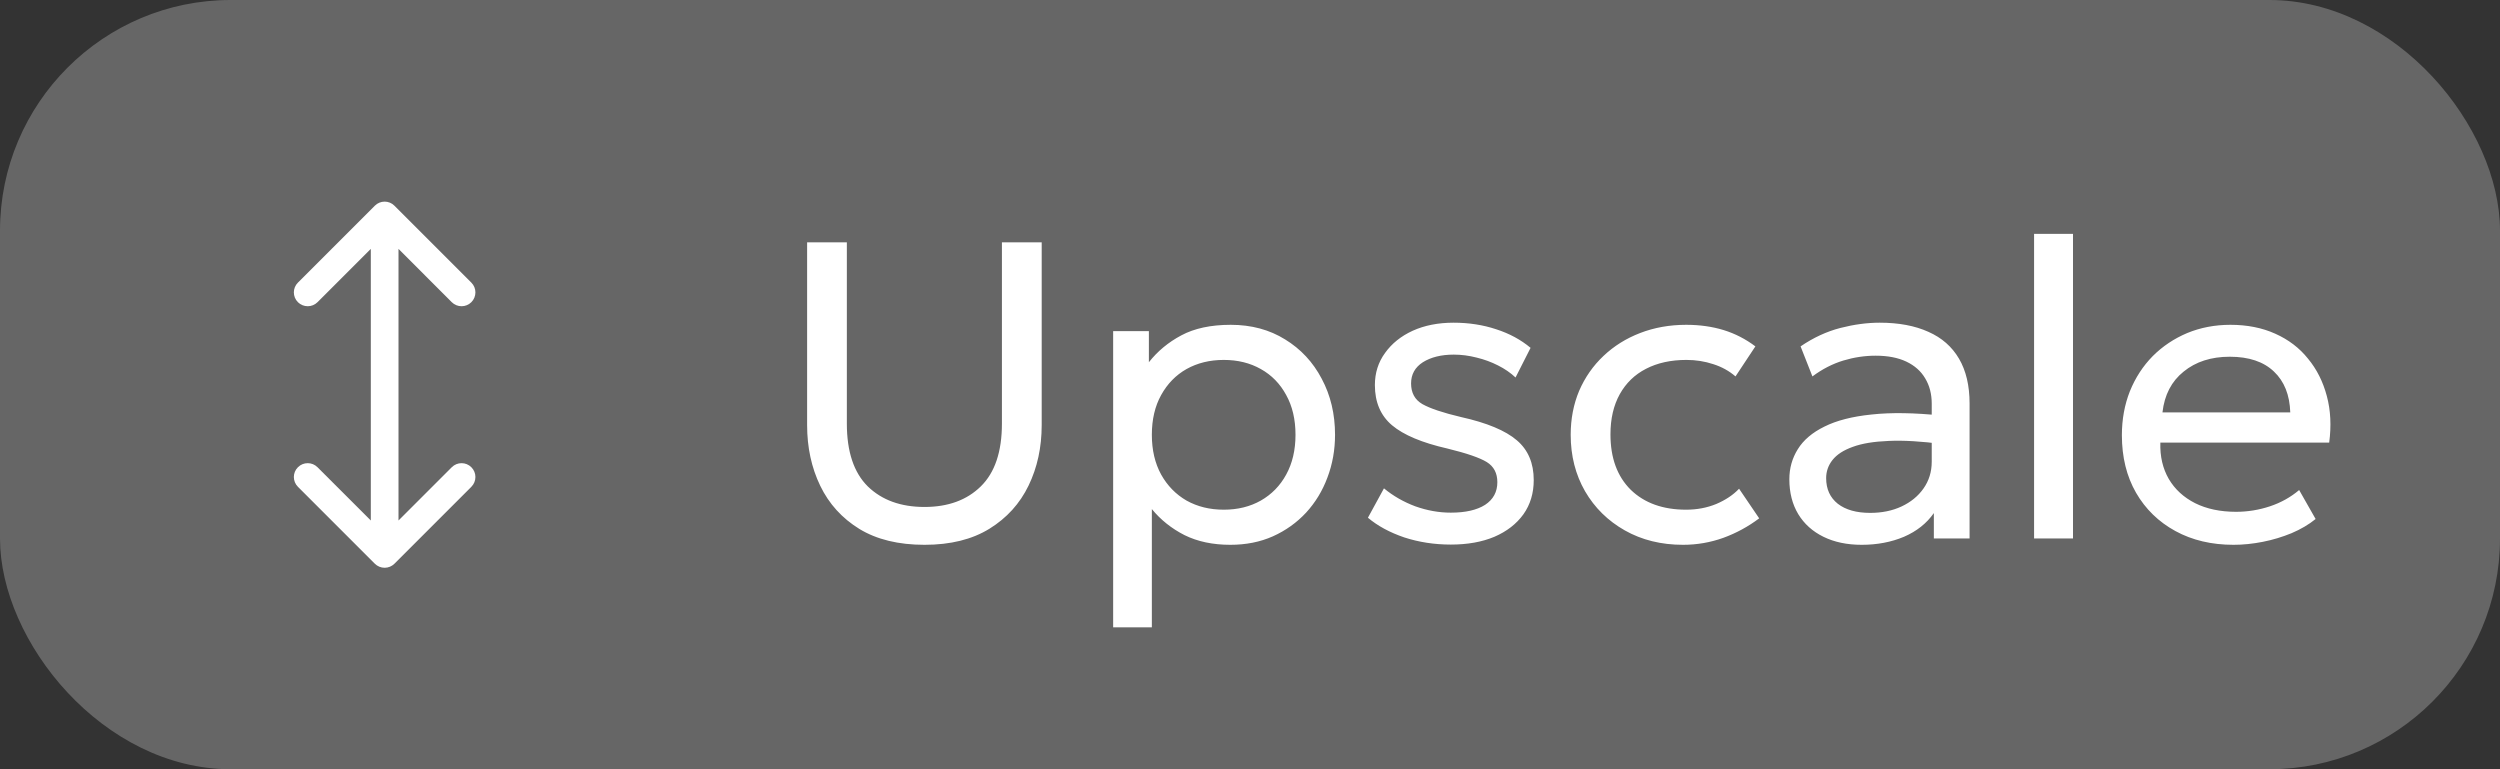<?xml version="1.0" encoding="UTF-8"?> <svg xmlns="http://www.w3.org/2000/svg" width="65" height="20" viewBox="0 0 65 20" fill="none"><rect x="0" y="0" width="65" height="20" fill="#333333" stroke="none"/><rect width="65" height="20" rx="6" fill="#666666"></rect><path fill-rule="evenodd" clip-rule="evenodd" d="M9.746 5.348C9.887 5.207 10.115 5.207 10.255 5.348L12.255 7.348C12.396 7.488 12.396 7.716 12.255 7.857C12.115 7.997 11.887 7.997 11.746 7.857L10.361 6.471V13.533L11.746 12.148C11.887 12.007 12.115 12.007 12.255 12.148C12.396 12.288 12.396 12.516 12.255 12.657L10.255 14.657C10.188 14.724 10.096 14.762 10.001 14.762C9.905 14.762 9.814 14.724 9.746 14.657L7.746 12.657C7.605 12.516 7.605 12.288 7.746 12.148C7.887 12.007 8.115 12.007 8.255 12.148L9.641 13.533V6.471L8.255 7.857C8.115 7.997 7.887 7.997 7.746 7.857C7.605 7.716 7.605 7.488 7.746 7.348L9.746 5.348Z" fill="white"></path><path d="M24.037 14.165C23.359 14.165 22.794 14.027 22.343 13.752C21.892 13.474 21.553 13.1 21.326 12.63C21.098 12.158 20.985 11.631 20.985 11.052V6.3H22.018V11.014C22.018 11.743 22.2 12.288 22.563 12.647C22.93 13.003 23.421 13.181 24.037 13.181C24.649 13.181 25.137 13.003 25.5 12.647C25.867 12.288 26.05 11.743 26.05 11.014V6.3H27.084V11.052C27.084 11.631 26.97 12.156 26.743 12.625C26.516 13.094 26.177 13.468 25.726 13.747C25.274 14.026 24.712 14.165 24.037 14.165ZM28.942 16.31V8.61H29.871V9.418C30.095 9.133 30.375 8.9 30.713 8.72C31.054 8.537 31.483 8.445 32 8.445C32.535 8.445 33.006 8.572 33.413 8.825C33.82 9.074 34.138 9.415 34.365 9.848C34.596 10.28 34.711 10.766 34.711 11.305C34.711 11.697 34.645 12.068 34.513 12.416C34.385 12.761 34.2 13.065 33.958 13.329C33.716 13.589 33.428 13.795 33.094 13.945C32.764 14.092 32.396 14.165 31.989 14.165C31.534 14.165 31.136 14.081 30.795 13.912C30.458 13.74 30.176 13.514 29.948 13.236V16.31H28.942ZM31.818 13.252C32.181 13.252 32.502 13.173 32.781 13.015C33.063 12.854 33.283 12.629 33.441 12.339C33.602 12.046 33.683 11.701 33.683 11.305C33.683 10.905 33.602 10.561 33.441 10.271C33.283 9.978 33.063 9.752 32.781 9.595C32.502 9.437 32.181 9.358 31.818 9.358C31.455 9.358 31.133 9.437 30.85 9.595C30.572 9.752 30.352 9.978 30.19 10.271C30.029 10.561 29.948 10.905 29.948 11.305C29.948 11.701 30.029 12.046 30.19 12.339C30.352 12.629 30.572 12.854 30.85 13.015C31.133 13.173 31.455 13.252 31.818 13.252ZM37.721 14.159C37.296 14.159 36.893 14.097 36.511 13.973C36.134 13.844 35.819 13.674 35.566 13.461L35.983 12.697C36.222 12.895 36.493 13.05 36.797 13.164C37.105 13.274 37.413 13.329 37.721 13.329C38.103 13.329 38.4 13.261 38.612 13.126C38.825 12.986 38.931 12.79 38.931 12.537C38.931 12.302 38.84 12.128 38.657 12.014C38.473 11.901 38.132 11.784 37.633 11.662C36.974 11.512 36.493 11.31 36.193 11.057C35.895 10.805 35.747 10.456 35.747 10.012C35.747 9.697 35.835 9.418 36.011 9.177C36.187 8.931 36.427 8.738 36.731 8.599C37.039 8.46 37.393 8.39 37.793 8.39C38.189 8.39 38.557 8.447 38.898 8.56C39.243 8.671 39.542 8.832 39.795 9.044L39.404 9.815C39.276 9.694 39.124 9.589 38.948 9.501C38.776 9.413 38.59 9.345 38.392 9.297C38.194 9.246 37.996 9.22 37.798 9.22C37.472 9.22 37.205 9.287 36.995 9.418C36.79 9.55 36.688 9.734 36.688 9.969C36.688 10.214 36.786 10.394 36.984 10.508C37.186 10.621 37.52 10.733 37.986 10.843C38.66 10.993 39.144 11.195 39.438 11.448C39.731 11.697 39.877 12.042 39.877 12.482C39.877 12.823 39.788 13.12 39.608 13.373C39.428 13.622 39.177 13.817 38.855 13.956C38.532 14.092 38.154 14.159 37.721 14.159ZM43.759 14.165C43.191 14.165 42.686 14.04 42.246 13.791C41.806 13.542 41.462 13.203 41.212 12.774C40.963 12.341 40.838 11.851 40.838 11.305C40.838 10.891 40.912 10.509 41.058 10.161C41.209 9.813 41.419 9.51 41.691 9.254C41.962 8.997 42.279 8.799 42.642 8.659C43.009 8.517 43.409 8.445 43.841 8.445C44.193 8.445 44.518 8.491 44.815 8.582C45.112 8.674 45.387 8.815 45.64 9.006L45.123 9.787C44.958 9.644 44.765 9.538 44.545 9.468C44.325 9.395 44.093 9.358 43.847 9.358C43.444 9.358 43.093 9.435 42.796 9.589C42.503 9.739 42.276 9.959 42.114 10.249C41.953 10.539 41.872 10.887 41.872 11.294C41.872 11.906 42.048 12.387 42.4 12.735C42.756 13.08 43.236 13.252 43.841 13.252C44.12 13.252 44.38 13.203 44.622 13.104C44.864 13.001 45.062 12.869 45.216 12.707L45.739 13.477C45.456 13.69 45.147 13.859 44.809 13.983C44.472 14.104 44.122 14.165 43.759 14.165ZM48.404 14.165C48.023 14.165 47.691 14.095 47.409 13.956C47.126 13.817 46.908 13.62 46.754 13.367C46.6 13.111 46.523 12.808 46.523 12.46C46.523 12.174 46.596 11.914 46.743 11.679C46.89 11.441 47.121 11.245 47.436 11.091C47.751 10.933 48.16 10.828 48.663 10.777C49.165 10.722 49.772 10.731 50.483 10.805L50.511 11.547C49.961 11.474 49.493 11.446 49.108 11.464C48.723 11.479 48.411 11.53 48.173 11.618C47.935 11.703 47.759 11.816 47.645 11.96C47.535 12.099 47.48 12.257 47.48 12.432C47.48 12.715 47.581 12.937 47.783 13.098C47.988 13.256 48.268 13.335 48.624 13.335C48.928 13.335 49.2 13.28 49.438 13.169C49.68 13.056 49.871 12.9 50.01 12.702C50.153 12.5 50.225 12.268 50.225 12.004V10.496C50.225 10.243 50.168 10.024 50.054 9.836C49.944 9.649 49.781 9.505 49.565 9.402C49.348 9.299 49.082 9.248 48.767 9.248C48.485 9.248 48.204 9.29 47.926 9.374C47.647 9.459 47.379 9.596 47.123 9.787L46.815 9.006C47.148 8.779 47.493 8.619 47.849 8.527C48.204 8.436 48.545 8.39 48.872 8.39C49.367 8.39 49.788 8.469 50.137 8.627C50.485 8.78 50.751 9.013 50.934 9.325C51.117 9.637 51.209 10.025 51.209 10.491V14H50.28V13.34C50.093 13.608 49.834 13.813 49.504 13.956C49.174 14.095 48.807 14.165 48.404 14.165ZM52.886 14V6.08H53.898V14H52.886ZM58.072 14.165C57.501 14.165 56.996 14.046 56.56 13.807C56.124 13.569 55.783 13.237 55.537 12.812C55.291 12.383 55.169 11.884 55.169 11.316C55.169 10.905 55.238 10.524 55.377 10.172C55.52 9.82 55.718 9.516 55.971 9.259C56.228 9.002 56.527 8.803 56.868 8.659C57.213 8.517 57.587 8.445 57.99 8.445C58.426 8.445 58.815 8.522 59.156 8.676C59.501 8.83 59.785 9.046 60.008 9.325C60.236 9.6 60.399 9.925 60.498 10.299C60.597 10.669 60.617 11.072 60.559 11.508H56.169C56.158 11.868 56.232 12.183 56.389 12.454C56.547 12.722 56.775 12.931 57.072 13.082C57.372 13.232 57.728 13.307 58.139 13.307C58.439 13.307 58.733 13.259 59.019 13.164C59.304 13.069 59.557 12.928 59.778 12.741L60.206 13.494C60.031 13.637 59.822 13.76 59.58 13.863C59.341 13.961 59.092 14.037 58.831 14.088C58.571 14.139 58.318 14.165 58.072 14.165ZM56.224 10.722H59.547C59.532 10.267 59.391 9.914 59.123 9.661C58.855 9.404 58.472 9.275 57.974 9.275C57.489 9.275 57.09 9.404 56.775 9.661C56.459 9.914 56.276 10.267 56.224 10.722Z" fill="white"></path></svg> 
